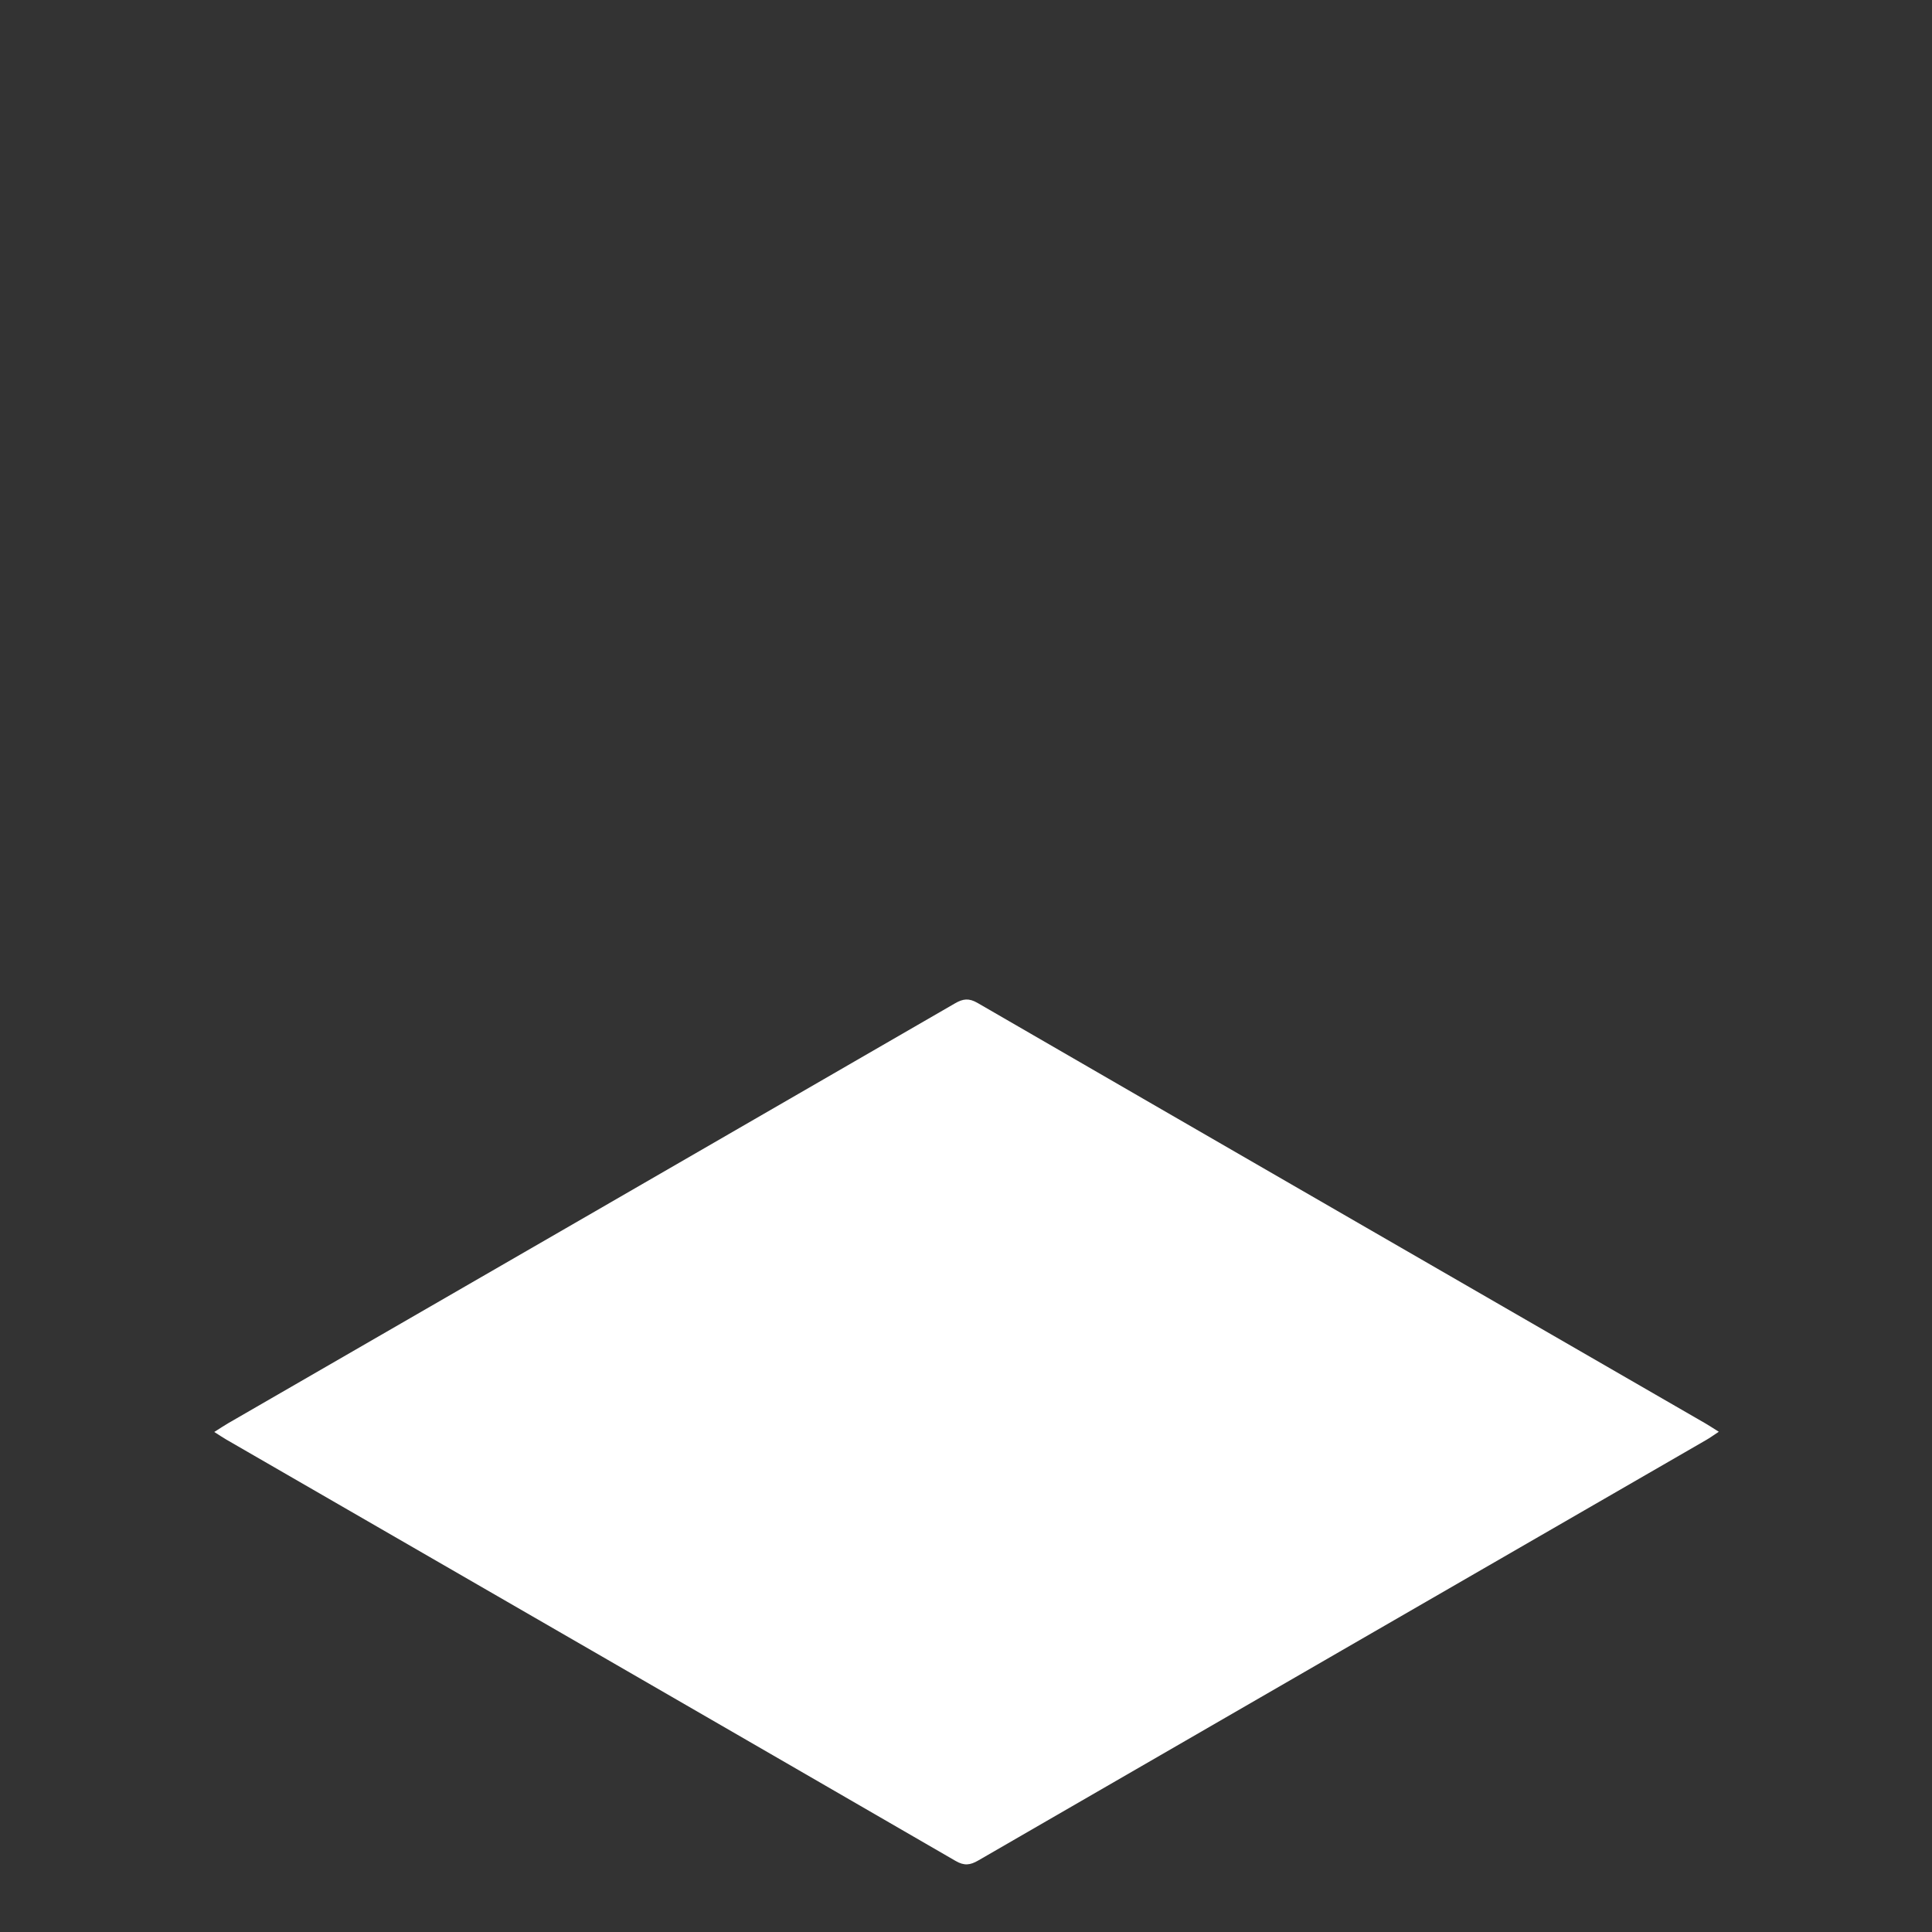 <?xml version="1.0" encoding="utf-8"?>
<!-- Generator: Adobe Illustrator 16.0.0, SVG Export Plug-In . SVG Version: 6.00 Build 0)  -->
<!DOCTYPE svg PUBLIC "-//W3C//DTD SVG 1.1//EN" "http://www.w3.org/Graphics/SVG/1.1/DTD/svg11.dtd">
<svg version="1.1" id="Layer_1" xmlns="http://www.w3.org/2000/svg" xmlns:xlink="http://www.w3.org/1999/xlink" x="0px" y="0px"
	 width="300px" height="300px" viewBox="0 0 300 300" enable-background="new 0 0 300 300" xml:space="preserve">
<rect x="0" y="0" width="300" height="300" fill="#333333" stroke="none"/>
<path display="none" fill="#373435" d="M167.383,102.928c1.377-0.095,2.426-0.167,3.594-0.248c0-4.859,0-9.625,0-14.62
	c-1.771,0-3.533,0-5.762,0c0.534-0.952,0.862-1.539,1.192-2.126c3.675-6.555,7.364-13.102,11.008-19.674
	c0.586-1.056,1.278-2.122,0.116-3.418c-0.326-0.362,0.142-1.523,0.375-2.276c0.271-0.871,0.963-1.687,0.994-2.544
	c0.119-3.317,0.047-6.641,0.047-10.462c2.979,0.857,6.076,1.029,8.24,2.536c3.482,2.425,6.895,3.604,11.135,2.43
	c-1.531,2.837-5.477,4.546-8.789,4.065c-2.82-0.409-5.652-0.721-8.725-1.107c0.139,2.033-0.816,3.956,1.192,5.456
	c0.356,0.267,0.438,1.631,0.114,1.953c-1.178,1.171-0.539,2.191,0.021,3.196c3.686,6.625,7.408,13.23,11.121,19.84
	c0.317,0.566,0.648,1.124,1.156,2.004c-2.085,0-3.896,0-5.814,0c0,5.085,0,9.912,0,14.898c1.211,0.084,2.369,0.164,3.764,0.258
	c-0.402,3.137,1.141,6.514-1.09,9.12c-1.553,1.814-1.438,3.625-1.441,5.605c-0.01,4.72-0.003,9.439-0.003,14.371
	c2.192,0,4.224,0,6.625,0c-0.582,4.291,1.149,8.518-1.205,12.41c-0.532,0.879-1.49,1.5-2.253,2.24
	c-0.174-0.123-0.348-0.245-0.521-0.368c0,12.218,0,24.433,0,36.587c5.676,0,11.293,0,17.121,0c0-2.558,0.006-4.867-0.009-7.181
	c-0.001-0.252-0.086-0.713-0.187-0.729c-2.271-0.35-1.297-2.121-1.355-3.293c-0.129-2.584-0.04-5.178-0.04-7.922
	c-0.864-0.076-1.608-0.141-2.577-0.225c0.377-0.621,0.663-1.045,0.898-1.494c2.557-4.876,5.115-9.752,7.652-14.638
	c2.375-4.572,2.998-9.436,2.445-14.519c-0.162-1.5-0.023-3.033-0.023-5.128c2.041,0.572,3.99,0.767,5.574,1.63
	c4.178,2.274,4.116,2.39,8.479,2.149c-3.425,4.423-7.997,2.403-12.8,2.192c0.461,3.255,0.451,6.369,1.384,9.168
	c2.416,7.25,5.485,14.244,10.448,20.621c-0.783,0.068-1.146,0.104-1.51,0.133c-0.33,0.023-0.662,0.039-1.262,0.072
	c0,2.979,0.02,5.957-0.014,8.934c-0.008,0.906,0.431,2.115-1.192,2.232c-0.146,0.012-0.362,0.514-0.368,0.791
	c-0.027,2.312-0.016,4.627-0.016,7.116c3.161,0,6.134,0,9.284,0c0,23.244,0,46.306,0,69.474c-21.263,0-42.481,0-63.935,0
	c-0.033-0.762-0.093-1.463-0.094-2.164c-0.007-6.26,0.042-12.521-0.016-18.781c-0.074-7.812-5.03-14.455-12.043-16.281
	c-11.625-3.027-21.838,4.809-21.871,16.795c-0.017,6.723-0.003,13.443-0.003,20.322c-23.65,0-47.183,0-70.861,0
	c0-16.906,0-33.785,0-50.891c5.777,0,11.466,0,17.295,0c0-4.781,0-9.338,0-14.015c-0.653-0.116-1.284-0.229-2.196-0.396
	c0-6.312,0-12.657,0-19.184c-1.445,0-2.609,0-4.165,0c2.156-2.398,4.323-4.312,5.874-6.635c3.762-5.626,7.262-11.429,10.792-17.206
	c0.377-0.618,0.357-1.536,0.363-2.317c0.033-4.182,0.016-8.364,0.016-12.823c1.639-0.468,3.518-0.161,5.011,0.929
	c2.483,1.81,5.014,2.944,8.543,1.827c-3.201,4.242-7.167,2.961-11.059,2.513c0.073,4.91-0.473,9.404,2.227,13.884
	c4.04,6.707,8.139,13.266,13.793,18.741c0.226,0.22,0.417,0.476,0.815,0.937c-0.802,0.051-1.359,0.102-1.917,0.119
	c-0.598,0.018-1.196,0.004-2.019,0.004c0,6.418,0,12.771,0,19.182c-0.914,0.152-1.616,0.27-2.396,0.4c0,4.192,0,8.363,0,12.639
	c3.451,0,6.81,0,10.302,0c0-8.84,0-17.596,0-26.508c-0.7-0.073-1.389-0.145-2.206-0.23c0.179-0.465,0.279-0.846,0.46-1.183
	c3.581-6.683,5.966-13.812,7.312-21.229c0.609-3.36,0.338-6.882,0.435-10.332c0.028-1.021,0.016-1.973,1.667-1.272
	c0,0.856,0.041,1.778-0.007,2.695c-0.517,10.008,2.825,19.081,6.867,27.959c0.288,0.636,1.316,1.203,2.063,1.299
	c1.563,0.197,3.168,0.062,4.938,0.062c0-10.967,0-21.771,0-32.649c-0.583-0.111-1.151-0.22-1.904-0.364
	c0.259-0.612,0.436-1.157,0.707-1.65c3.54-6.425,5.292-13.474,7-20.514c0.427-1.765,0.216-3.719,0.095-5.574
	c-0.115-1.77,0.741-2.114,2.164-1.783c1.09,0.253,2.328,0.408,3.186,1.038c3.166,2.321,3.091,2.264,8.287,2.123
	c-3.386,4.594-8.061,2.017-12.625,2.259c1.691,6.955,3.143,13.735,6.679,19.963c0-1.006,0-2.012,0-3.113c1.912,0,3.615,0,5.59,0
	c0,3.249-0.061,6.426,0.037,9.598c0.029,0.931,0.315,1.975,0.822,2.748c2.752,4.22,5.607,8.37,8.743,13.005c0-3.604,0-6.668,0-9.744
	c-2.347-0.737-3.918-2.922-3.931-5.549c-0.016-2.849-0.004-5.699-0.004-8.809c2.279,0,4.367,0,6.66,0c0-4.04,0-7.819,0-11.6
	c0-1.598,0.008-3.196-0.002-4.795c-0.006-1.14,0.142-2.192-1.119-3.057c-0.752-0.516-1.258-1.807-1.34-2.793
	C167.252,107.743,167.383,105.417,167.383,102.928z M183.154,126.66c0-3.359,0.076-6.594-0.031-9.823
	c-0.059-1.694-1.654-2.954-3.398-3.003c-1.781-0.049-3.414,1.043-3.512,2.827c-0.184,3.285-0.052,6.585-0.052,9.999
	C178.502,126.66,180.666,126.66,183.154,126.66z"/>
<g display="none">
	<path display="inline" fill="#373435" d="M203.579,112.507c6.676,0,13.067-0.031,19.458,0.069c0.421,0.007,1.138,0.973,1.191,1.543
		c0.625,6.562,1.144,13.134,1.699,19.702c1.139,13.404,2.281,26.805,3.424,40.208c0.719,8.426,1.443,16.853,2.152,25.277
		c0.055,0.647,0.008,1.305,0.008,2.086c-11.822,0-23.568,0-35.498,0C198.537,171.75,201.047,142.254,203.579,112.507z"/>
	<path display="inline" fill="#373435" d="M71.333,201.389c0.364-4.431,0.702-8.727,1.068-13.02
		c1.14-13.338,2.3-26.672,3.434-40.007c0.971-11.413,1.918-22.827,2.867-34.242c0.077-0.922,0.165-1.649,1.436-1.64
		c6.327,0.048,12.653,0.022,19.26,0.022c2.524,29.645,5.041,59.189,7.568,88.887C95.098,201.389,83.4,201.389,71.333,201.389z"/>
	<path display="inline" fill="#373435" d="M244.568,210.542c0,5.896,0,11.664,0,17.58c-62.025,0-123.999,0-186.119,0
		c0-5.815,0-11.636,0-17.58C120.505,210.542,182.48,210.542,244.568,210.542z"/>
	<path display="inline" fill="#373435" d="M49.104,241.469c0-2.941,0-5.726,0-8.662c68.224,0,136.399,0,204.71,0
		c0,2.838,0,5.666,0,8.662C185.641,241.469,117.467,241.469,49.104,241.469z"/>
	<path display="inline" fill="#373435" d="M249.587,90.676c0.035-1.458-0.373-2.206-1.739-2.866
		c-31.648-15.283-63.272-30.616-94.885-45.981c-1.182-0.575-2.059-0.411-3.153,0.123c-18.731,9.12-37.479,18.208-56.227,27.295
		c-12.818,6.212-25.649,12.4-38.449,18.648c-0.661,0.323-1.549,1.094-1.566,1.677c-0.129,4.586-0.072,9.177-0.072,14.055
		c23.787,0,47.406,0,71.223,0c0,1.871-0.124,3.47,0.047,5.038c0.099,0.9,0.454,1.965,1.068,2.588
		c4.398,4.462,8.915,8.806,13.323,13.259c0.506,0.512,0.826,1.481,0.785,2.212c-0.209,3.724-0.56,7.44-0.875,11.157
		c-1.004,11.814-2.018,23.629-3.021,35.441c-0.79,9.293-1.569,18.585-2.368,28.045c12.014,0,23.769,0,35.501,0
		c0-0.557,0.028-0.955-0.005-1.354c-2.051-24.361-4.092-48.725-6.206-73.082c-0.115-1.329,0.35-2.089,1.194-2.915
		c4.388-4.285,8.769-8.578,13.073-12.943c0.568-0.575,0.906-1.566,0.984-2.399c0.152-1.624,0.045-3.272,0.045-5.083
		c23.902,0,47.485,0,71.285,0C249.551,99.17,249.484,94.92,249.587,90.676z M169.225,104.757c-0.007,0.798-0.188,1.817-0.69,2.355
		c-5.423,5.776-10.925,11.478-16.405,17.199c-0.436-0.008-0.87-0.016-1.307-0.023c-5.435-5.679-10.881-11.348-16.286-17.057
		c-0.414-0.437-0.763-1.146-0.766-1.73c-0.041-7.799-0.016-15.597,0.001-23.396c0.001-0.181,0.113-0.362,0.207-0.646
		c11.64,0,23.277,0,35.135,0c0.047,0.635,0.134,1.268,0.135,1.901C169.257,90.493,169.275,97.625,169.225,104.757z"/>
</g>
<path display="none" fill="#373435" d="M228.909,230.575c-0.729-4.653-2.537-8.854-5.507-12.524
	c-4.451-5.501-10.172-9.285-16.695-11.798c-3.854-1.483-7.885-2.506-11.988-3.782c0.492-0.435,1.006-0.896,1.526-1.347
	c3.396-2.935,6.737-5.935,10.205-8.781c5.771-4.737,7.475-10.456,4.841-17.544c-4.906-13.209-9.59-26.502-14.562-39.687
	c-2.828-7.502-8.086-12.674-16.047-14.604c-2.506-0.607-5.164-0.553-7.709-1.031c-2.336-0.438-4.638-1.116-6.9-1.854
	c-0.477-0.156-1.118-1.132-1.01-1.557c0.688-2.675,1.347-5.396,2.438-7.917c1.256-2.898,2.931-5.619,4.476-8.387
	c0.353-0.633,0.84-1.242,1.399-1.699c2.851-2.326,5.442-4.833,6.242-8.622c0.633-3.001-0.457-4.741-3.519-5.53
	c0.336-1.008,0.655-1.859,0.903-2.731c1.618-5.689,0.31-10.648-3.765-14.901c-3.022-3.155-6.899-4.798-10.946-6.108
	c-0.935-0.302-1.444-0.653-1.719-1.737c-1.278-5.077-5.671-8.414-10.839-8.433c-5.111-0.02-9.464,3.402-10.927,8.421
	c-0.199,0.682-0.981,1.368-1.666,1.702c-2.385,1.167-4.965,1.973-7.254,3.294c-5.985,3.453-8.946,9.587-7.838,15.901
	c0.275,1.57,0.84,3.09,1.274,4.636c-2.758,0.625-4.123,2.296-3.498,4.929c0.448,1.885,1.249,3.957,2.549,5.316
	c3.168,3.311,6.011,6.704,7.771,11.028c1.288,3.167,3.093,6.127,4.722,9.149c0.761,1.411,0.285,2.284-0.968,3.032
	c-2.653,1.584-5.56,2.06-8.59,2.169c-9.762,0.352-17.248,4.461-21.631,13.434c-1.078,2.208-1.816,4.585-2.665,6.9
	c-4.354,11.889-8.693,23.783-13.035,35.676c-2.336,6.398-0.685,11.729,4.366,16.126c2.845,2.478,5.705,4.938,8.557,7.406
	c1.297,1.123,2.591,2.248,4.115,3.569c-0.854,0.203-1.344,0.336-1.841,0.436c-5.52,1.092-10.808,2.848-15.718,5.619
	c-7.847,4.432-14.02,10.291-16.375,19.389c-2.161,8.35,0.964,14.944,8.866,18.488c5.878,2.637,12.145,3.33,18.474,3.34
	c34.227,0.053,68.453,0.055,102.682-0.001c6.396-0.011,12.726-0.729,18.65-3.433C226.659,243.38,230.005,237.559,228.909,230.575z
	 M118.531,192.382c-4.481-3.188-8.043-6.692-9.666-11.805c-0.139-0.438-0.014-1.058,0.192-1.497
	c2.992-6.389,6.017-12.762,9.044-19.131c0.038-0.079,0.198-0.1,0.429-0.206C118.531,170.527,118.531,181.252,118.531,192.382z
	 M190.482,181.031c-1.692,4.836-5.168,8.217-9.568,11.472c0-11.278,0-21.979,0-32.942c0.334,0.312,0.559,0.433,0.646,0.617
	c2.908,6.073,5.832,12.143,8.666,18.252C190.578,179.188,190.746,180.275,190.482,181.031z"/>
<g display="none">
	<path display="inline" fill="#373435" d="M204.832,126.145c3.04,3.03,5.971,5.969,8.921,8.886c1.399,1.384,2.356,2.951,2.175,5.001
		c-0.166,1.878-1.145,3.274-2.688,4.307c-6.752,4.519-13.496,9.05-20.26,13.554c-3.731,2.484-7.974,2.957-12.312,2.998
		c-3.642,0.037-7.28,0.137-10.921,0.123c-3.78-0.013-6.389-2.637-6.332-6.402c0.074-4.938-0.057-9.909,0.5-14.798
		c0.326-2.871,1.357-5.89,2.87-8.352c4.147-6.751,8.696-13.258,13.131-19.833c2.586-3.832,6.179-4.166,9.511-0.898
		c2.971,2.911,5.875,5.887,8.658,8.684c6.186-6.189,12.281-12.289,18.521-18.536c-1.945-3.37-0.782-6.361,2.125-9.168
		c4.959-4.788,9.77-9.73,14.649-14.6c3.679-3.669,7.101-3.651,10.819,0.045c1.291,1.284,2.613,2.539,3.852,3.874
		c2.817,3.045,2.787,6.592-0.123,9.53c-5.355,5.406-10.75,10.774-16.14,16.146c-2.158,2.152-4.649,2.644-7.511,1.523
		c-0.471-0.184-1.332-0.138-1.647,0.172C216.715,114.232,210.852,120.122,204.832,126.145z M189.053,152.256
		c2.456-0.023,3.838-0.691,4.856-2.713c1.595-3.17,3.961-5.302,7.135-6.838c2.774-1.342,3.194-3.178,1.911-5.977
		c-1.023-2.235-2.139-4.437-3.018-6.727c-1.547-4.023-3.136-4.894-7.115-3.345c-2.5,0.973-4.928,1.313-7.59,0.692
		c-4.402-1.027-5.602-0.476-7.727,3.479c-1.193,2.222-2.812,3.846-5.104,4.854c-0.649,0.286-1.267,0.665-1.857,1.06
		c-1.938,1.294-2.508,2.728-1.641,4.838c1.304,3.17,2.742,6.285,4.182,9.397c0.807,1.744,2.338,2.723,4.127,2.09
		C181.35,151.607,185.439,150.691,189.053,152.256z"/>
	<path display="inline" fill="#373435" d="M71.873,162.906c-4.814,0-9.628,0.019-14.442-0.006c-4.378-0.021-7.227-2.832-7.265-7.178
		c-0.035-3.904-0.032-7.807,0-11.709c0.035-4.384,2.854-7.234,7.19-7.244c9.693-0.021,19.386-0.018,29.08-0.001
		c4.324,0.008,7.199,2.572,7.382,6.89c0.177,4.155,0.177,8.332-0.014,12.486c-0.193,4.207-3.065,6.736-7.292,6.758
		C81.631,162.924,76.752,162.906,71.873,162.906z"/>
	<path display="inline" fill="#373435" d="M122.414,199.496c4.813,0,9.626-0.018,14.439,0.005c4.421,0.021,7.182,2.705,7.26,7.146
		c0.067,3.836,0.065,7.674,0.002,11.512c-0.08,4.775-2.803,7.423-7.609,7.434c-9.431,0.021-18.862,0.021-28.293,0
		c-5.055-0.011-7.697-2.633-7.752-7.684c-0.04-3.643-0.042-7.285,0.001-10.928c0.058-4.848,2.717-7.474,7.513-7.481
		C112.788,199.488,117.601,199.496,122.414,199.496z"/>
	<path display="inline" fill="#373435" d="M72.077,199.496c4.813,0,9.628-0.016,14.441,0.004c4.402,0.018,7.219,2.691,7.332,7.118
		c0.099,3.901,0.099,7.808,0,11.709c-0.114,4.534-2.892,7.237-7.433,7.257c-9.693,0.04-19.386,0.045-29.079-0.003
		c-4.408-0.021-7.139-2.835-7.174-7.252c-0.031-3.903-0.032-7.808,0.001-11.71c0.036-4.311,2.795-7.088,7.079-7.115
		C62.188,199.473,67.133,199.496,72.077,199.496z"/>
	<path display="inline" fill="#373435" d="M122.412,162.906c-4.878,0-9.756,0.019-14.634-0.006c-4.406-0.021-7.204-2.707-7.3-7.129
		c-0.086-3.965-0.088-7.937,0.006-11.901c0.105-4.413,2.909-7.09,7.339-7.101c9.691-0.023,19.382-0.026,29.073,0.001
		c4.206,0.012,7.029,2.625,7.183,6.852c0.151,4.157,0.157,8.328,0.002,12.483c-0.157,4.207-2.993,6.768-7.229,6.793
		C132.038,162.928,127.225,162.906,122.412,162.906z"/>
	<path display="inline" fill="#373435" d="M97.025,194.216c-4.747,0-9.494,0.019-14.241-0.005c-4.778-0.023-7.437-2.711-7.463-7.531
		c-0.02-3.707-0.028-7.414,0.003-11.119c0.041-4.688,2.718-7.416,7.392-7.436c9.624-0.037,19.248-0.043,28.872,0.004
		c4.68,0.021,7.324,2.779,7.331,7.461c0.006,3.836,0.015,7.674-0.002,11.51c-0.02,4.291-2.744,7.062-7.066,7.104
		C106.909,194.251,101.967,194.215,97.025,194.216z"/>
	<path display="inline" fill="#373435" d="M147.452,194.216c-4.813,0-9.626,0.019-14.438-0.005
		c-4.631-0.021-7.375-2.745-7.432-7.408c-0.046-3.771-0.046-7.545,0.001-11.316c0.056-4.526,2.803-7.334,7.309-7.355
		c9.69-0.049,19.381-0.046,29.072-0.002c4.521,0.021,7.263,2.811,7.313,7.334c0.045,3.771,0.037,7.545,0.005,11.316
		c-0.042,4.675-2.753,7.402-7.392,7.431C157.078,194.236,152.266,194.216,147.452,194.216z"/>
	<path display="inline" fill="#373435" d="M172.494,199.496c4.878,0,9.757-0.018,14.634,0.005c4.567,0.021,7.212,2.711,7.224,7.313
		c0.008,3.902,0.022,7.807-0.006,11.709c-0.031,4.136-2.609,6.986-6.74,7.029c-10.082,0.104-20.164,0.102-30.246,0.002
		c-3.827-0.037-6.496-2.986-6.528-6.842c-0.034-4.098-0.033-8.195-0.002-12.293c0.032-4.167,2.805-6.895,7.03-6.919
		C162.736,199.475,167.615,199.496,172.494,199.496z"/>
	<path display="inline" fill="#FFFFFF" d="M189.053,152.256c-3.613-1.562-7.703-0.648-11.84,0.812
		c-1.789,0.632-3.32-0.346-4.127-2.092c-1.438-3.112-2.878-6.228-4.182-9.396c-0.867-2.11-0.297-3.544,1.641-4.838
		c0.592-0.395,1.208-0.774,1.857-1.06c2.293-1.007,3.91-2.632,5.104-4.854c2.125-3.954,3.323-4.506,7.727-3.479
		c2.662,0.621,5.09,0.281,7.59-0.692c3.98-1.549,5.568-0.678,7.115,3.345c0.879,2.291,1.994,4.492,3.018,6.727
		c1.283,2.799,0.863,4.635-1.911,5.977c-3.174,1.536-5.54,3.668-7.135,6.838C192.891,151.564,191.509,152.23,189.053,152.256z"/>
</g>
<path display="none" fill="#FFFFFF" d="M28.507,214.381c0-1.306,0-2.064,0-2.826c0-43.246,0.015-86.494-0.048-129.739
	c-0.003-1.961,0.647-2.952,2.302-3.905c39.163-22.548,78.294-45.149,117.413-67.773c1.313-0.76,2.297-0.903,3.707-0.086
	c37.656,21.8,75.344,43.545,113.021,65.305c0.578,0.334,1.125,0.727,2.074,1.345C187.438,122.623,108.18,168.382,28.507,214.381z"/>
<path fill="#FFFFFF" d="M33.273,222.355c0.926-0.582,1.541-1,2.183-1.371c37.614-21.721,75.236-43.432,112.834-65.182
	c1.267-0.734,2.172-0.836,3.511-0.062c37.659,21.798,75.348,43.539,113.032,65.296c0.592,0.342,1.158,0.722,2.06,1.286
	c-0.775,0.511-1.351,0.932-1.967,1.285c-37.68,21.763-75.367,43.511-113.033,65.295c-1.254,0.724-2.169,0.84-3.508,0.063
	c-37.724-21.839-75.479-43.622-113.227-65.419C34.639,223.248,34.141,222.906,33.273,222.355z"/>
<path display="none" fill="#FFFFFF" d="M159.281,149.489c37.641-21.732,74.818-43.196,112.259-64.812c0,43.319,0,86.275,0,129.621
	C234.139,192.704,196.956,171.238,159.281,149.489z"/>
</svg>
